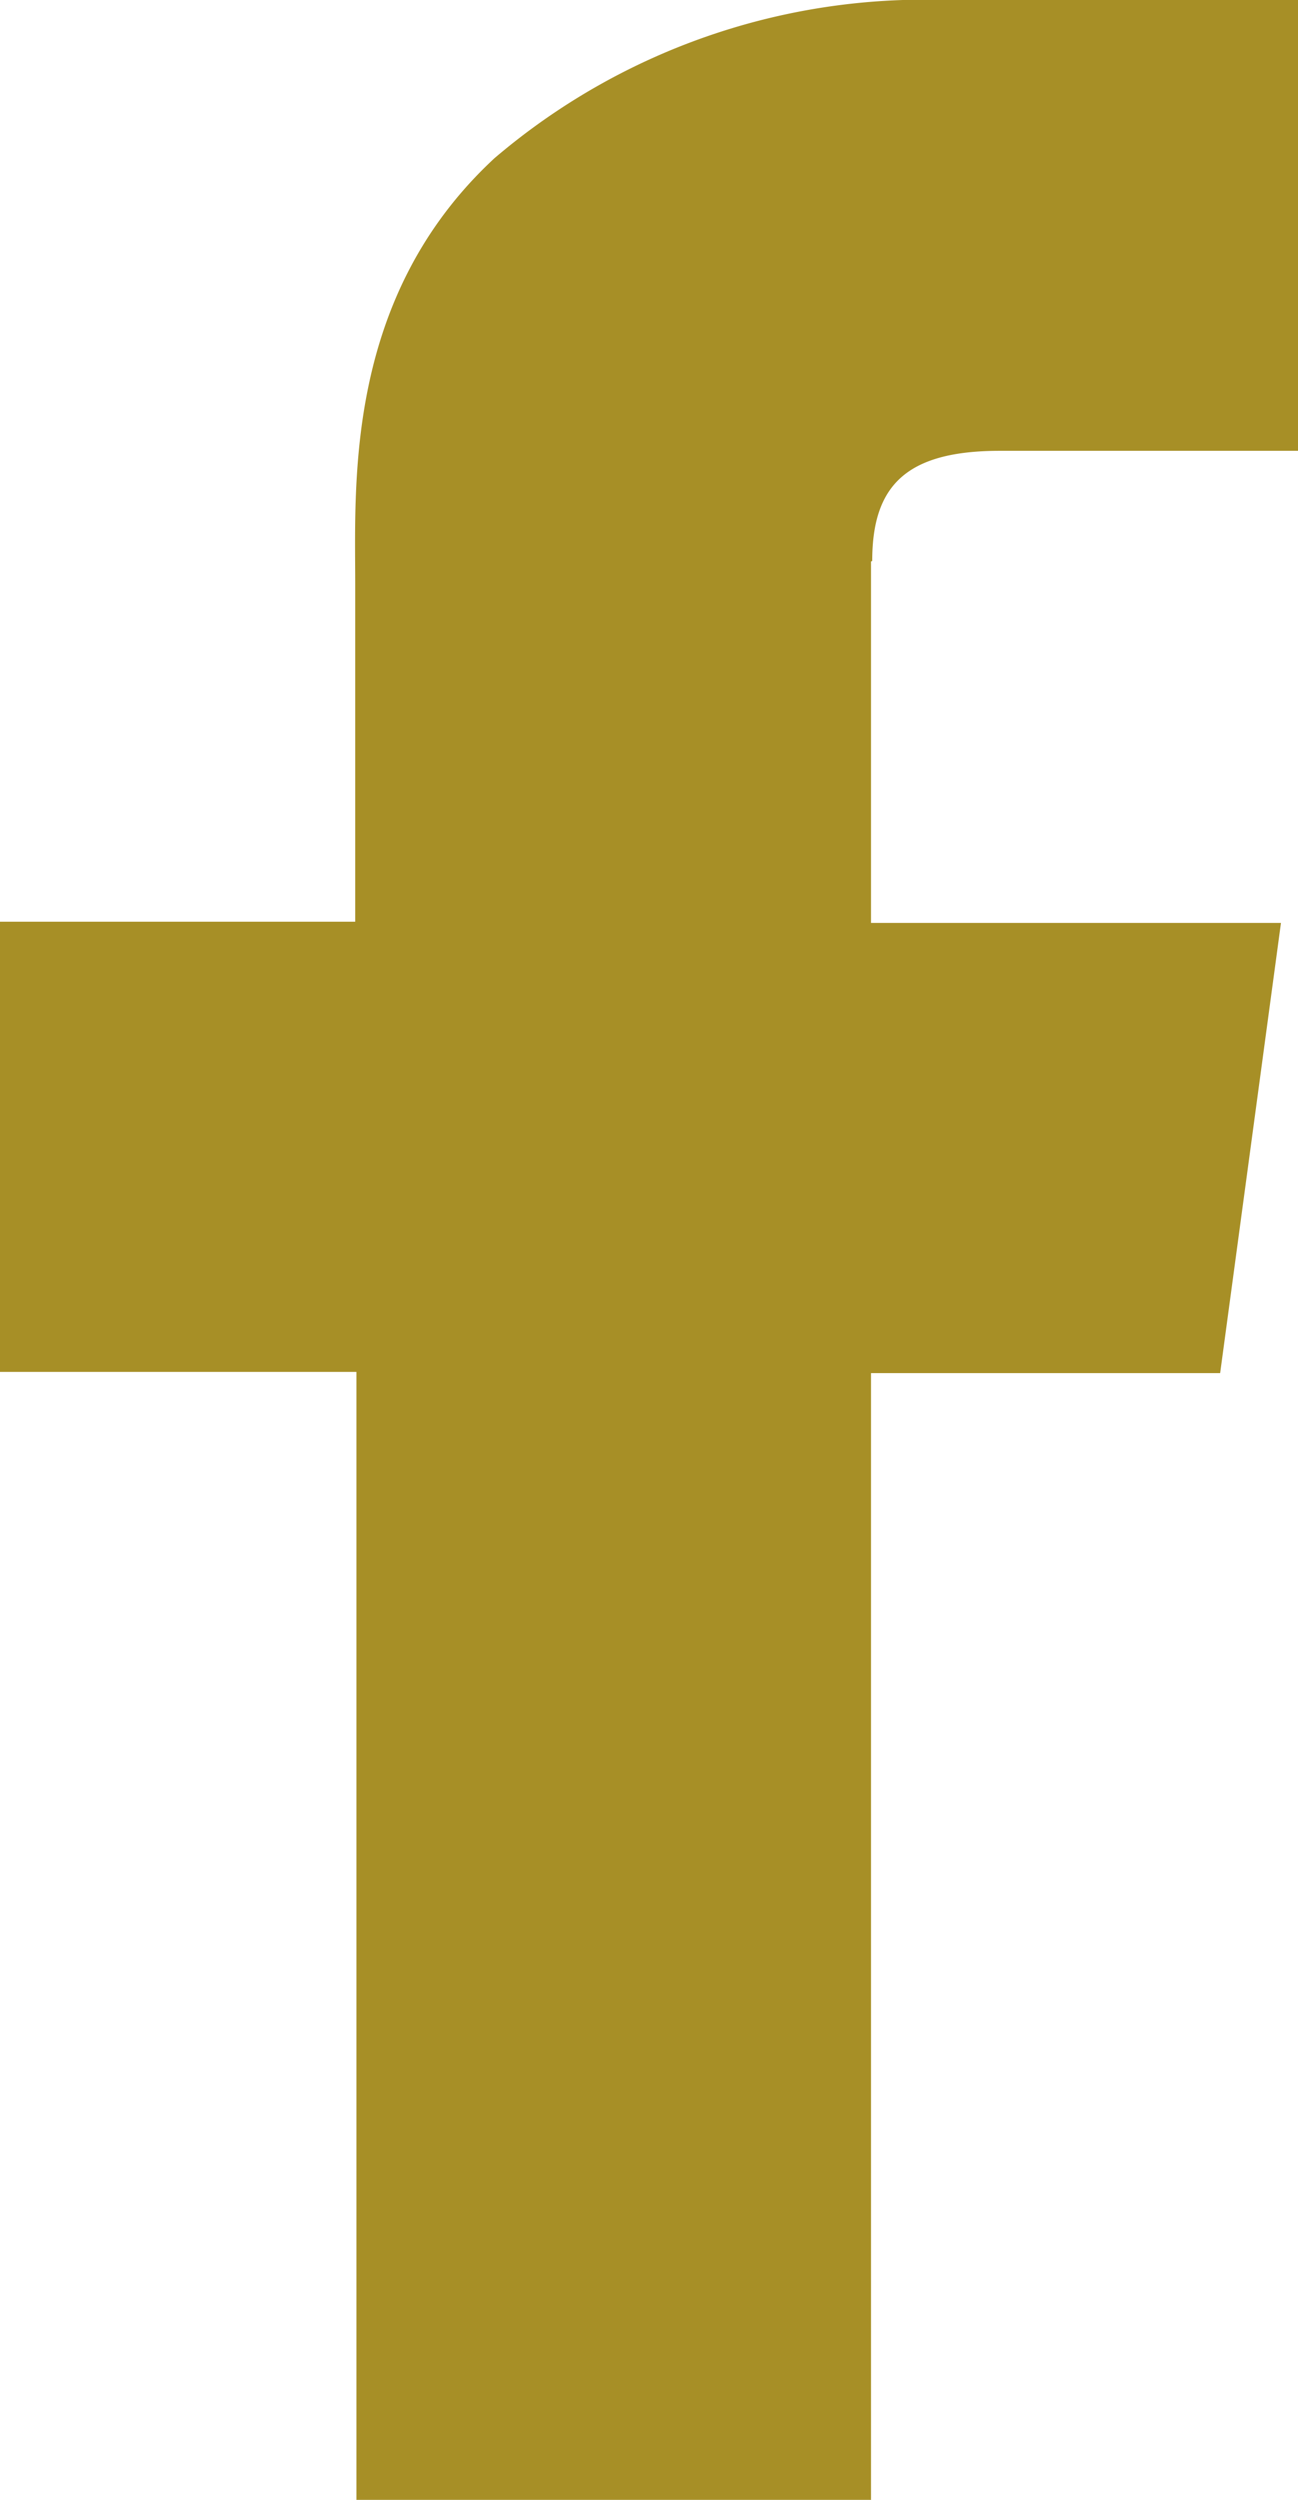 <svg xmlns="http://www.w3.org/2000/svg" width="21.34" height="41.09" viewBox="0 0 21.34 41.09"><path d="M14.34 9.22c0-1.24.56-1.81 2.1-1.81h4.9V0h-5.79a10.89 10.89 0 00-7.42 2.6c-2.46 2.28-2.29 5.32-2.29 7v5.55H0v7.4h5.86v18.54h8.46V22.57h5.74l1-7.4h-6.74V9.23z" fill="#a78f26" data-name="レイヤー 2"/></svg>